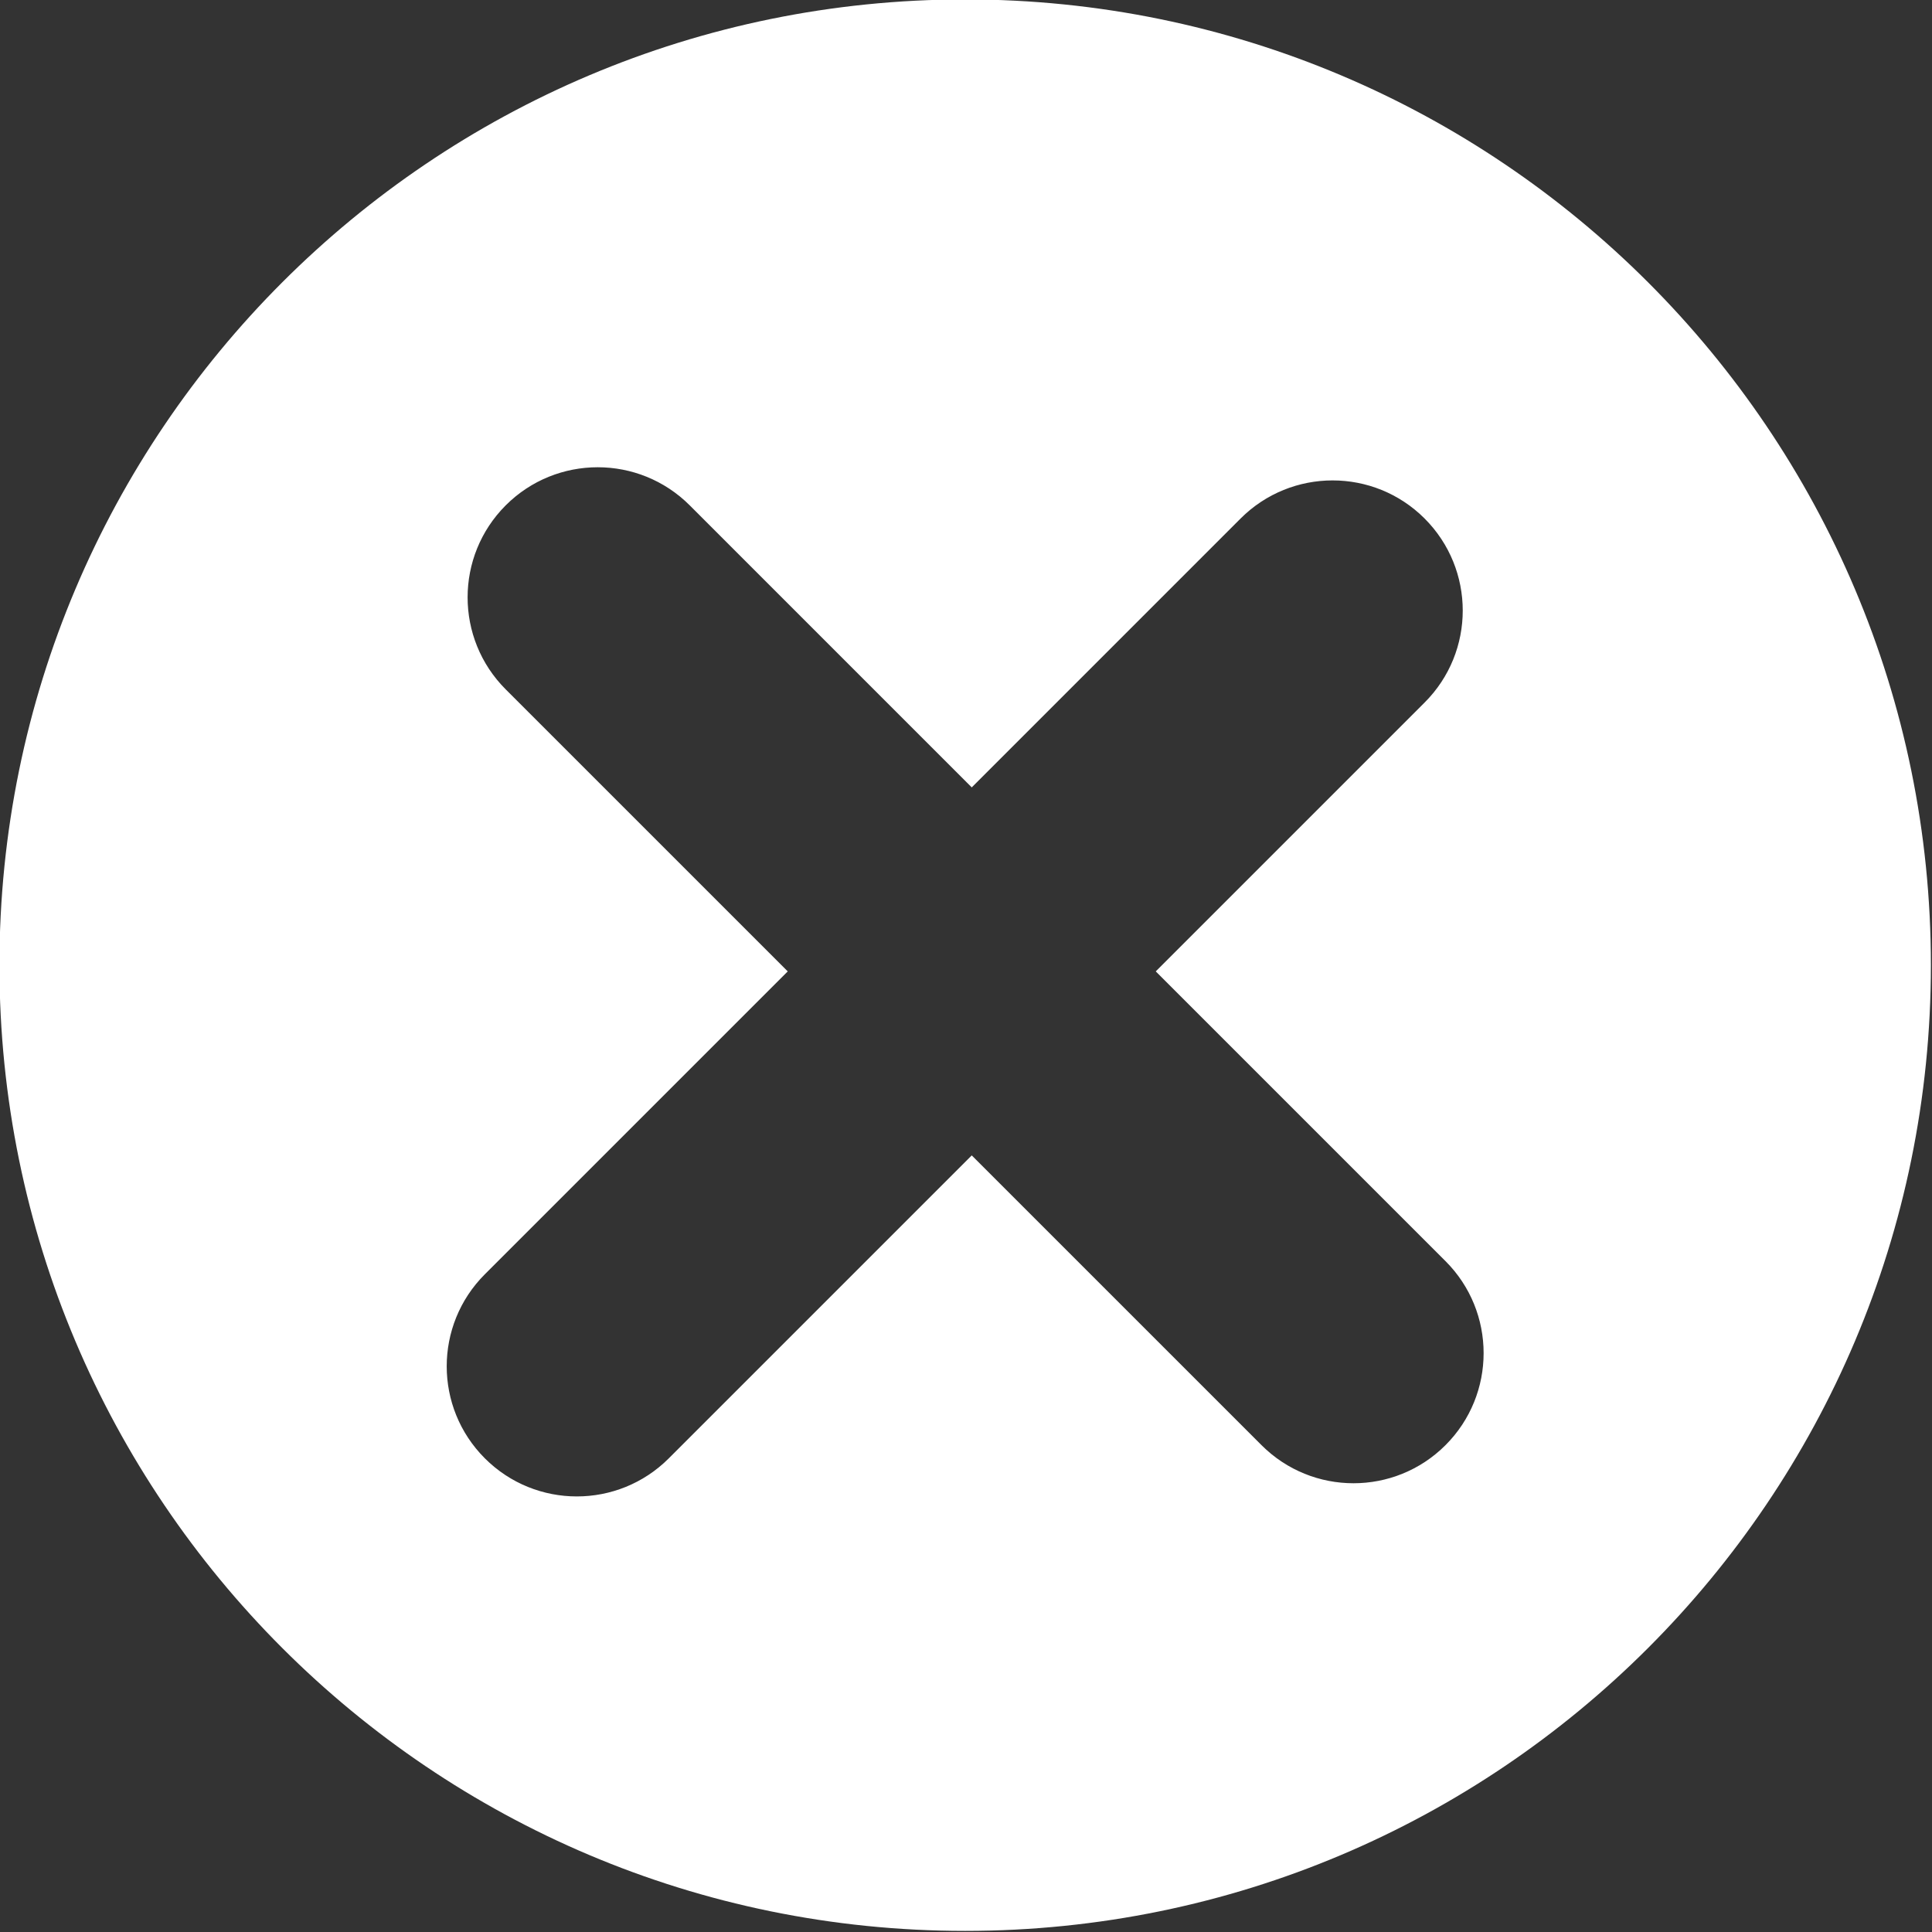 <?xml version="1.0" encoding="UTF-8" standalone="no"?><svg xmlns="http://www.w3.org/2000/svg" xmlns:xlink="http://www.w3.org/1999/xlink" fill="#ffffff" height="115.7" preserveAspectRatio="xMidYMid meet" version="1" viewBox="11.7 11.7 115.7 115.7" width="115.7" zoomAndPan="magnify"><rect x="11.7" y="11.7" width="115.7" height="115.7" fill="#333333" stroke="none"/><g id="change1_1"><path d="M69.5,11.666c-31.941,0-57.834,25.893-57.834,57.834c0,31.941,25.893,57.834,57.834,57.834 c31.941,0,57.834-25.893,57.834-57.834C127.334,37.559,101.441,11.666,69.5,11.666z M98.266,98.244 c-3.043,3.043-7.977,3.043-11.019,0L69.894,80.893L51.753,99.033c-3.042,3.043-7.976,3.043-11.018,0 c-3.044-3.044-3.044-7.977,0-11.021l18.14-18.139l-16.89-16.889c-3.042-3.044-3.042-7.976,0-11.02c3.043-3.043,7.977-3.043,11.021,0 l16.888,16.89l16.1-16.102c3.043-3.042,7.979-3.043,11.02,0c3.045,3.045,3.045,7.979,0,11.021l-16.1,16.1l17.352,17.352 C101.309,90.266,101.309,95.201,98.266,98.244z" fill="inherit"/></g></svg>